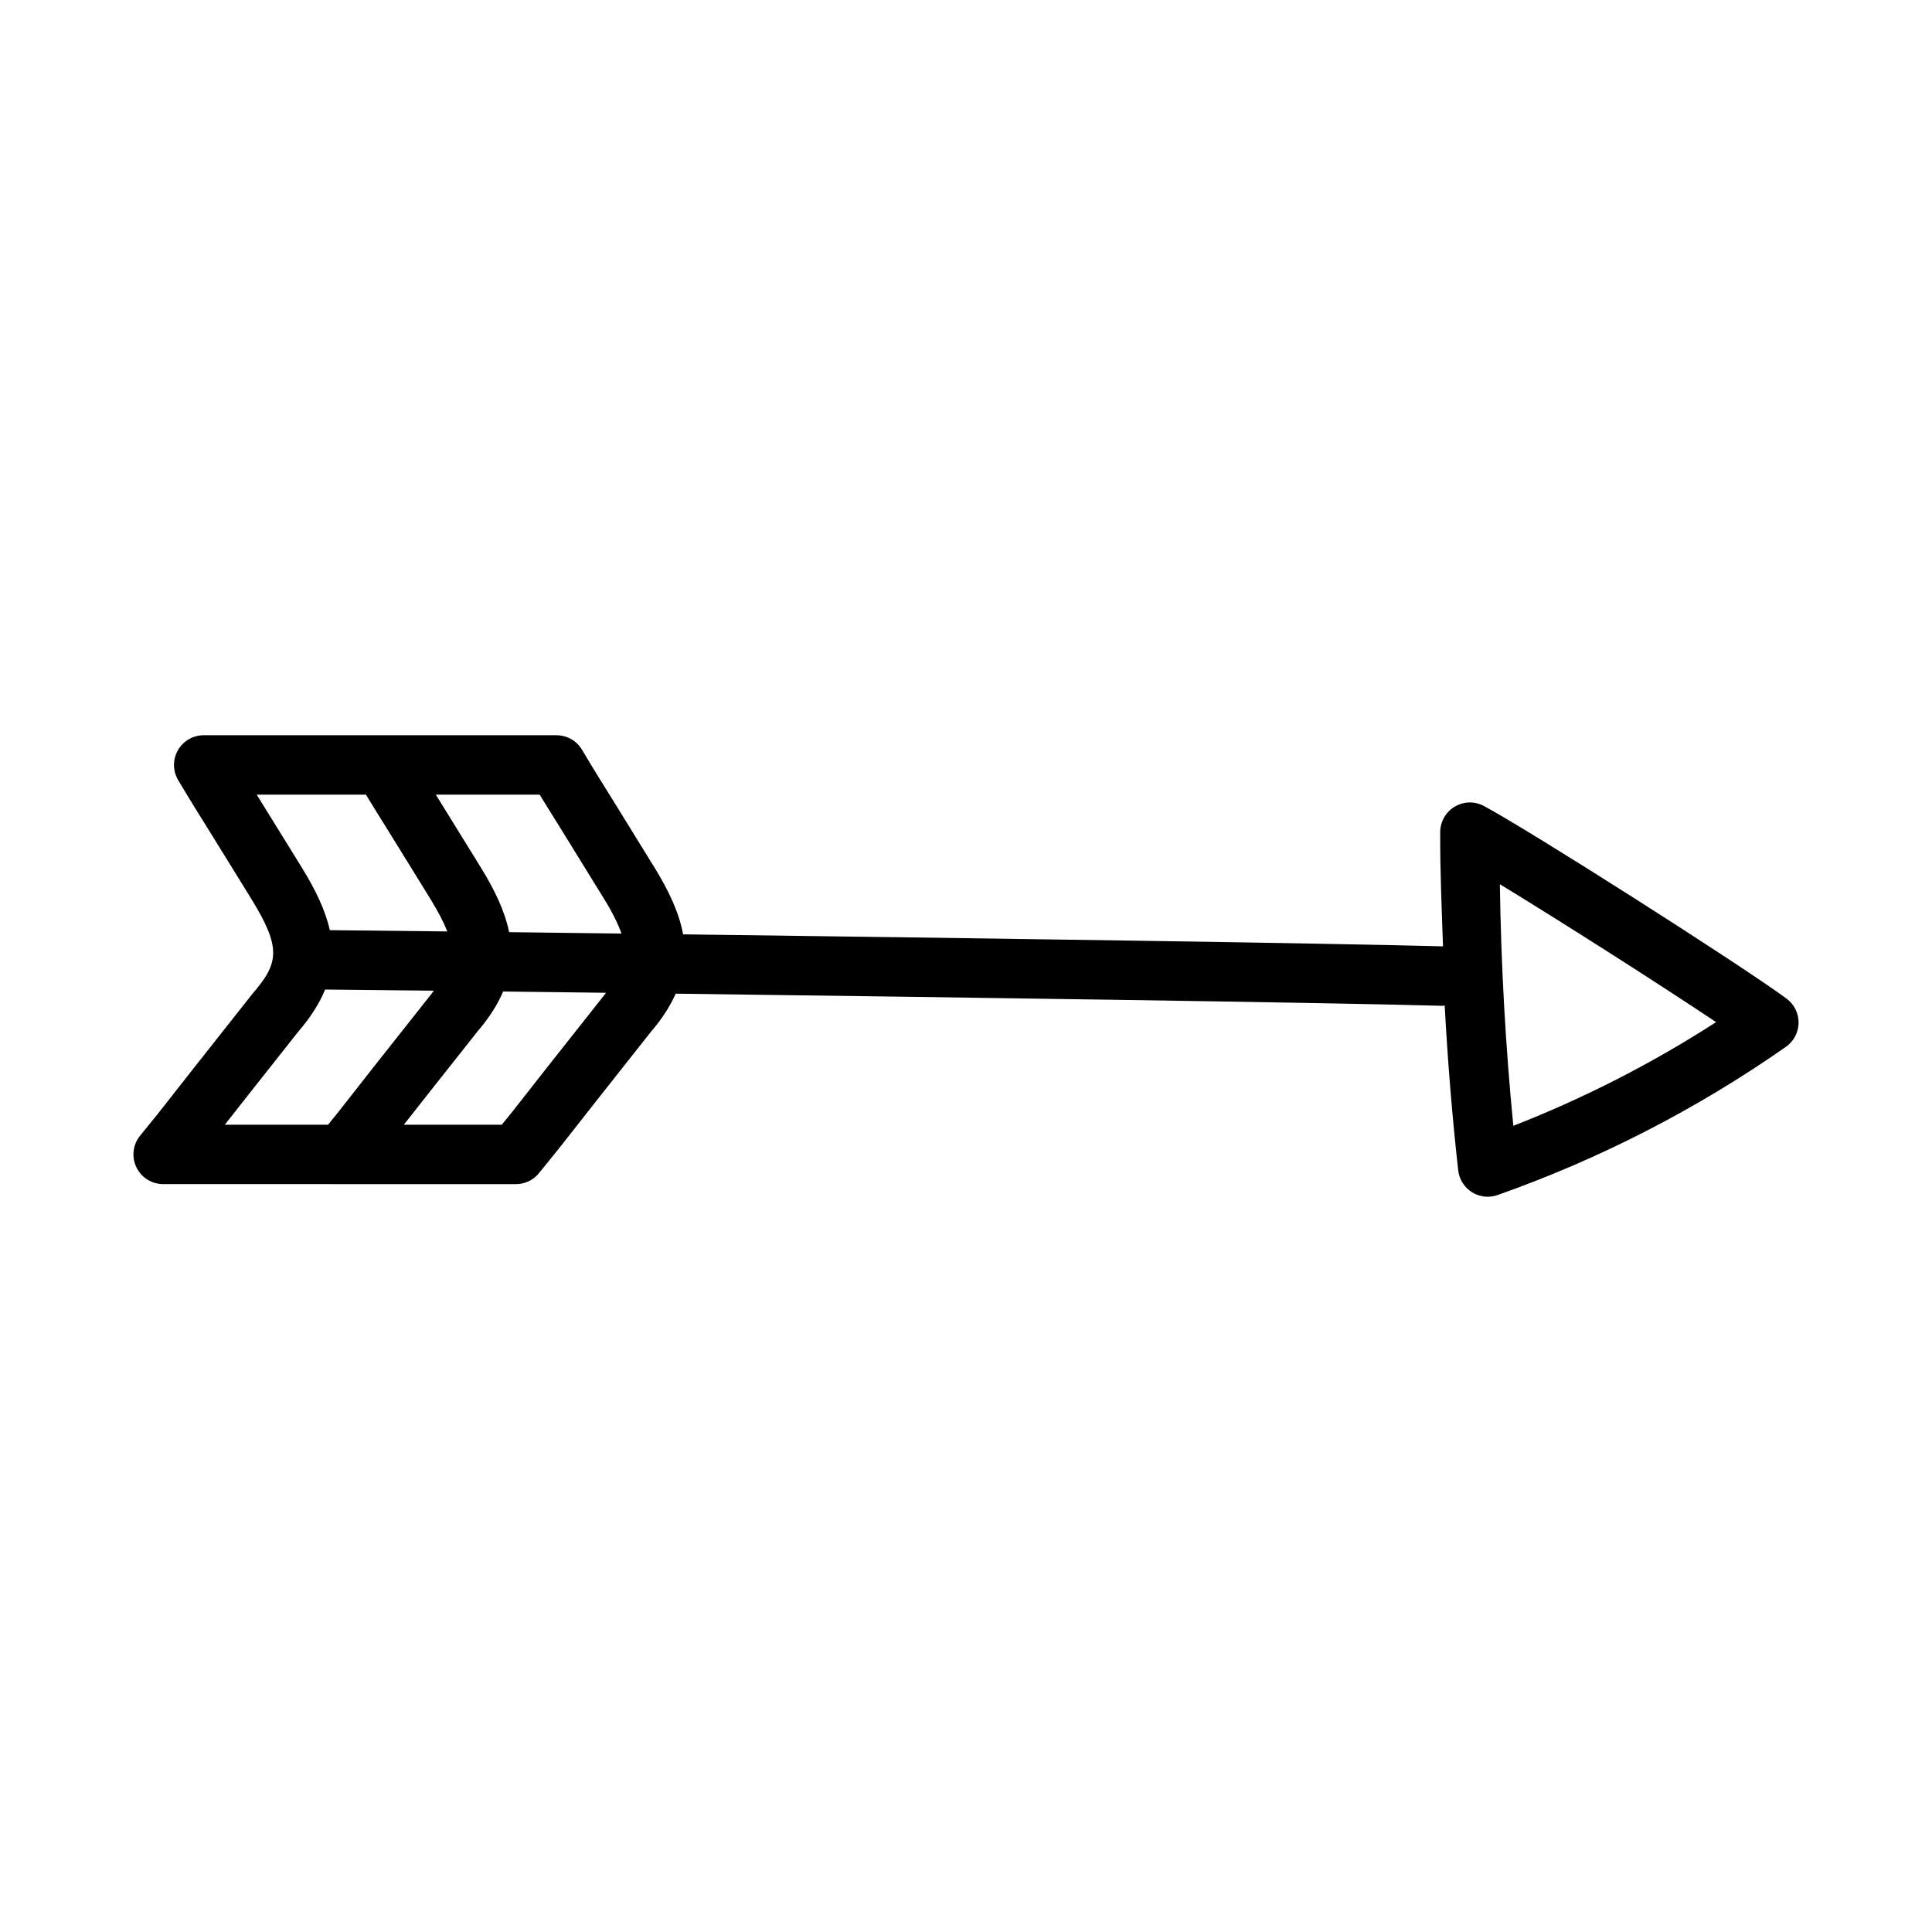 <?xml version="1.0" encoding="UTF-8"?>
<!-- Uploaded to: SVG Repo, www.svgrepo.com, Generator: SVG Repo Mixer Tools -->
<svg fill="#000000" width="800px" height="800px" version="1.1" viewBox="144 144 512 512" xmlns="http://www.w3.org/2000/svg">
 <path d="m537.23 357.59c-2.414-1.293-5.336-1.246-7.734 0.199-2.367 1.414-3.812 3.965-3.828 6.719-0.043 10.074 0.395 20.184 0.742 30.285-29.957-0.824-125.63-2.203-201.38-3.18-1.051-5.703-3.738-11.461-7.559-17.664-9.672-15.715-12.914-20.91-14.543-23.523-1.582-2.551-1.582-2.551-4.703-7.75-1.414-2.383-3.981-3.828-6.75-3.828h-93.496c-2.828 0-5.457 1.523-6.844 3.996-1.398 2.461-1.367 5.488 0.094 7.918 3.215 5.367 3.215 5.367 4.859 7.996 1.613 2.598 4.859 7.797 14.5 23.43 8.027 13.055 7.332 17.035 0.34 25.152-14.961 18.879-19.895 25.199-22.371 28.367-2.43 3.121-2.43 3.121-7.426 9.254-1.922 2.352-2.305 5.613-1 8.348 1.293 2.738 4.059 4.488 7.102 4.488l93.492 0.008c2.367 0 4.613-1.062 6.106-2.906 5.121-6.305 5.121-6.305 7.625-9.5 2.461-3.152 7.394-9.457 22.094-28.027 3-3.481 5.059-6.797 6.523-10.039 76.07 0.98 173.14 2.375 203.1 3.215h0.215c0.164 0 0.301-0.082 0.465-0.094 0.797 14.637 1.973 29.238 3.582 43.695 0.262 2.383 1.613 4.519 3.644 5.797 1.262 0.785 2.723 1.199 4.184 1.199 0.875 0 1.77-0.152 2.613-0.445 27.059-9.547 52.766-22.754 76.398-39.27 2.074-1.461 3.336-3.812 3.367-6.352 0.031-2.535-1.152-4.934-3.199-6.441-12.133-8.965-68.344-44.742-80.215-51.047zm-247.64 1.168c1.613 2.598 4.859 7.797 14.484 23.43 2.305 3.75 3.707 6.648 4.629 9.215-10.578-0.133-20.59-0.258-29.777-0.371-1.129-5.516-3.785-11.102-7.477-17.102-6.219-10.098-9.77-15.828-11.957-19.344l27.527 0.008c1.094 1.812 1.461 2.398 2.57 4.164zm-77.555-4.164h28.941c1.047 1.738 1.477 2.434 2.562 4.168 1.613 2.598 4.859 7.797 14.5 23.43 2.121 3.453 3.555 6.223 4.504 8.648-13.816-0.16-24.59-0.277-31.137-0.336-1.191-5.344-3.832-10.762-7.406-16.57-6.215-10.07-9.766-15.82-11.965-19.34zm11.023 62.789c3.336-3.871 5.644-7.559 7.098-11.145 5.832 0.051 15.895 0.156 28.801 0.305-0.238 0.285-0.332 0.508-0.586 0.801-14.961 18.879-19.895 25.199-22.371 28.367-1.938 2.492-2.441 3.129-5.059 6.352h-27.359c3.148-4.016 8.668-11.039 19.477-24.68zm81.367-10.039c-14.961 18.879-19.895 25.199-22.371 28.367-1.969 2.523-2.352 3-5.074 6.352h-25.957c3.144-4.012 8.652-11.004 19.484-24.676 3.18-3.688 5.367-7.199 6.828-10.625 8.445 0.102 17.578 0.215 27.27 0.336-0.074 0.086-0.102 0.156-0.18 0.246zm240.62 35.008c-2.074-21.203-3.258-42.648-3.566-64.023 16.02 9.746 42.328 26.523 57.305 36.547-16.988 10.949-34.996 20.16-53.738 27.477z"/>
</svg>